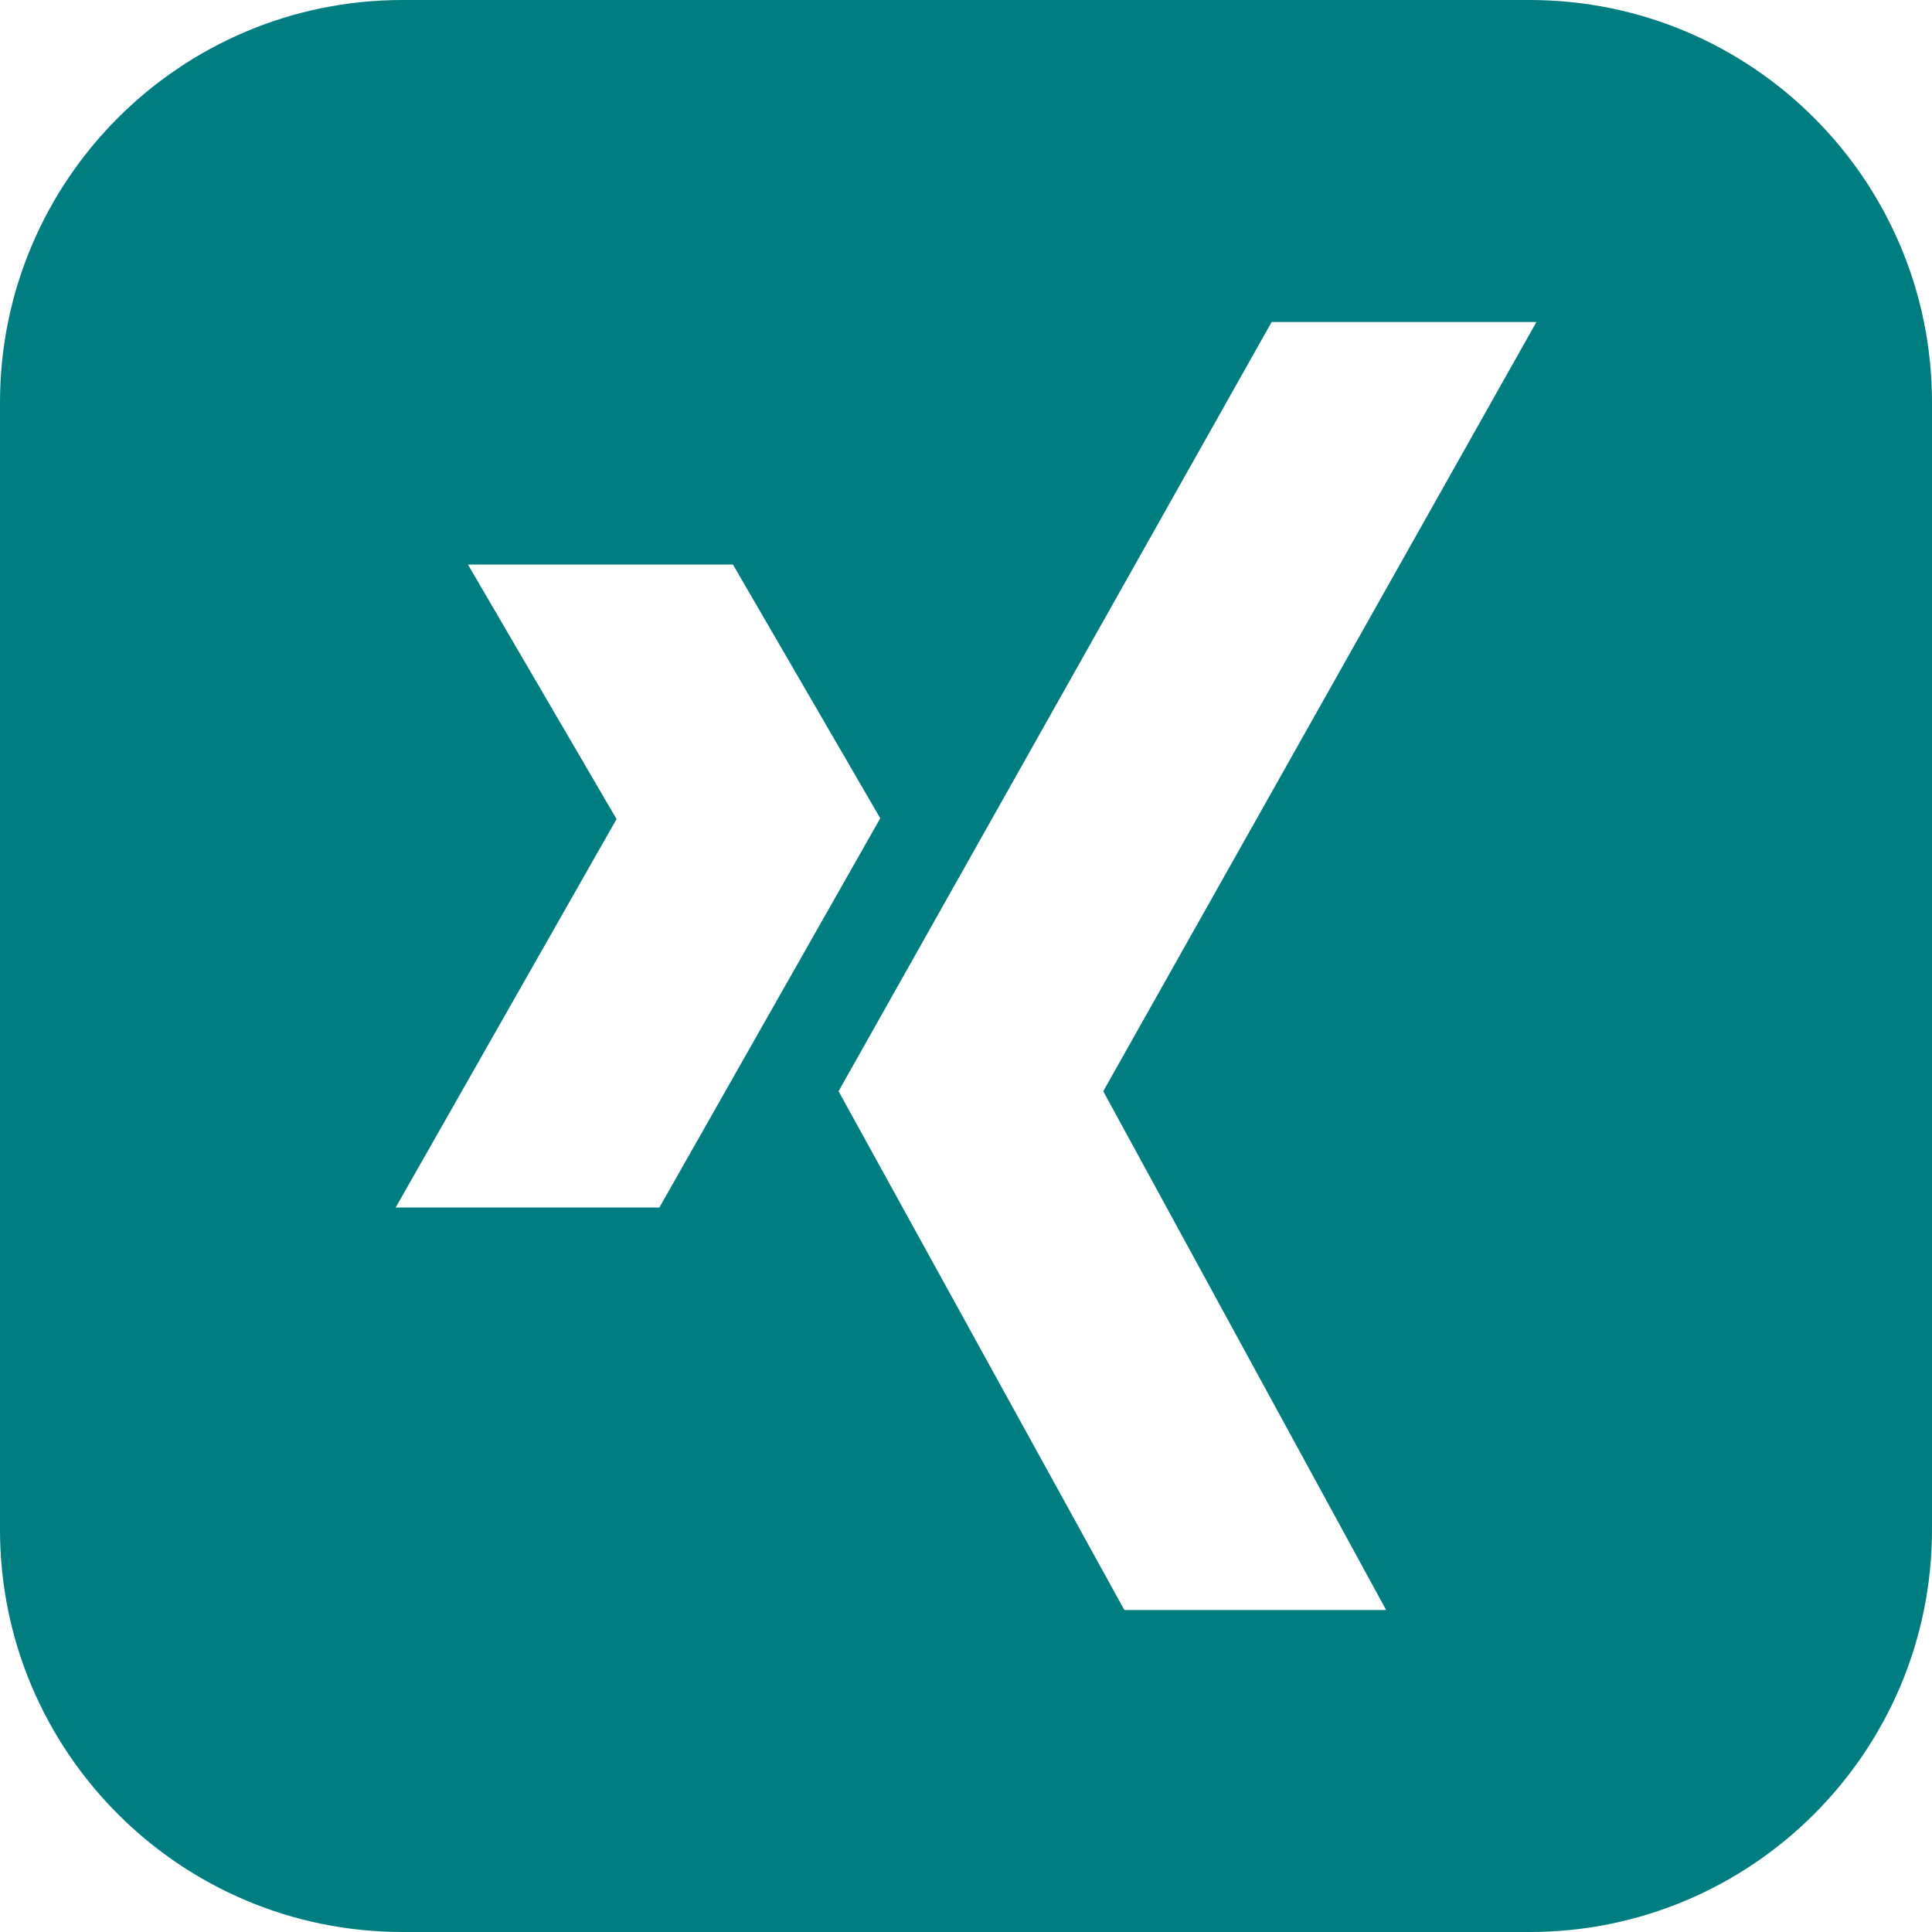 <?xml version="1.0" encoding="utf-8"?>
<!-- Generator: Adobe Illustrator 21.1.0, SVG Export Plug-In . SVG Version: 6.00 Build 0)  -->
<svg version="1.1" id="iconmonstr" xmlns="http://www.w3.org/2000/svg" xmlns:xlink="http://www.w3.org/1999/xlink" x="0px" y="0px"
	 viewBox="0 0 24 24" style="enable-background:new 0 0 24 24;" xml:space="preserve">
<style type="text/css">
	.st0{fill:#007D81;}
</style>
<path id="xing-3" class="st0" d="M19,0H5C2.239,0,0,2.239,0,5v14c0,2.761,2.239,5,5,5h14c2.762,0,5-2.239,5-5V5
	C24,2.239,21.762,0,19,0z M4.915,15l2.744-4.825L5.813,7.013h3.292l1.83,3.152L8.191,15H4.915z M13.705,13.556L17.219,20h-3.252
	l-3.55-6.444L15.797,4h3.289L13.705,13.556z"/>
</svg>
